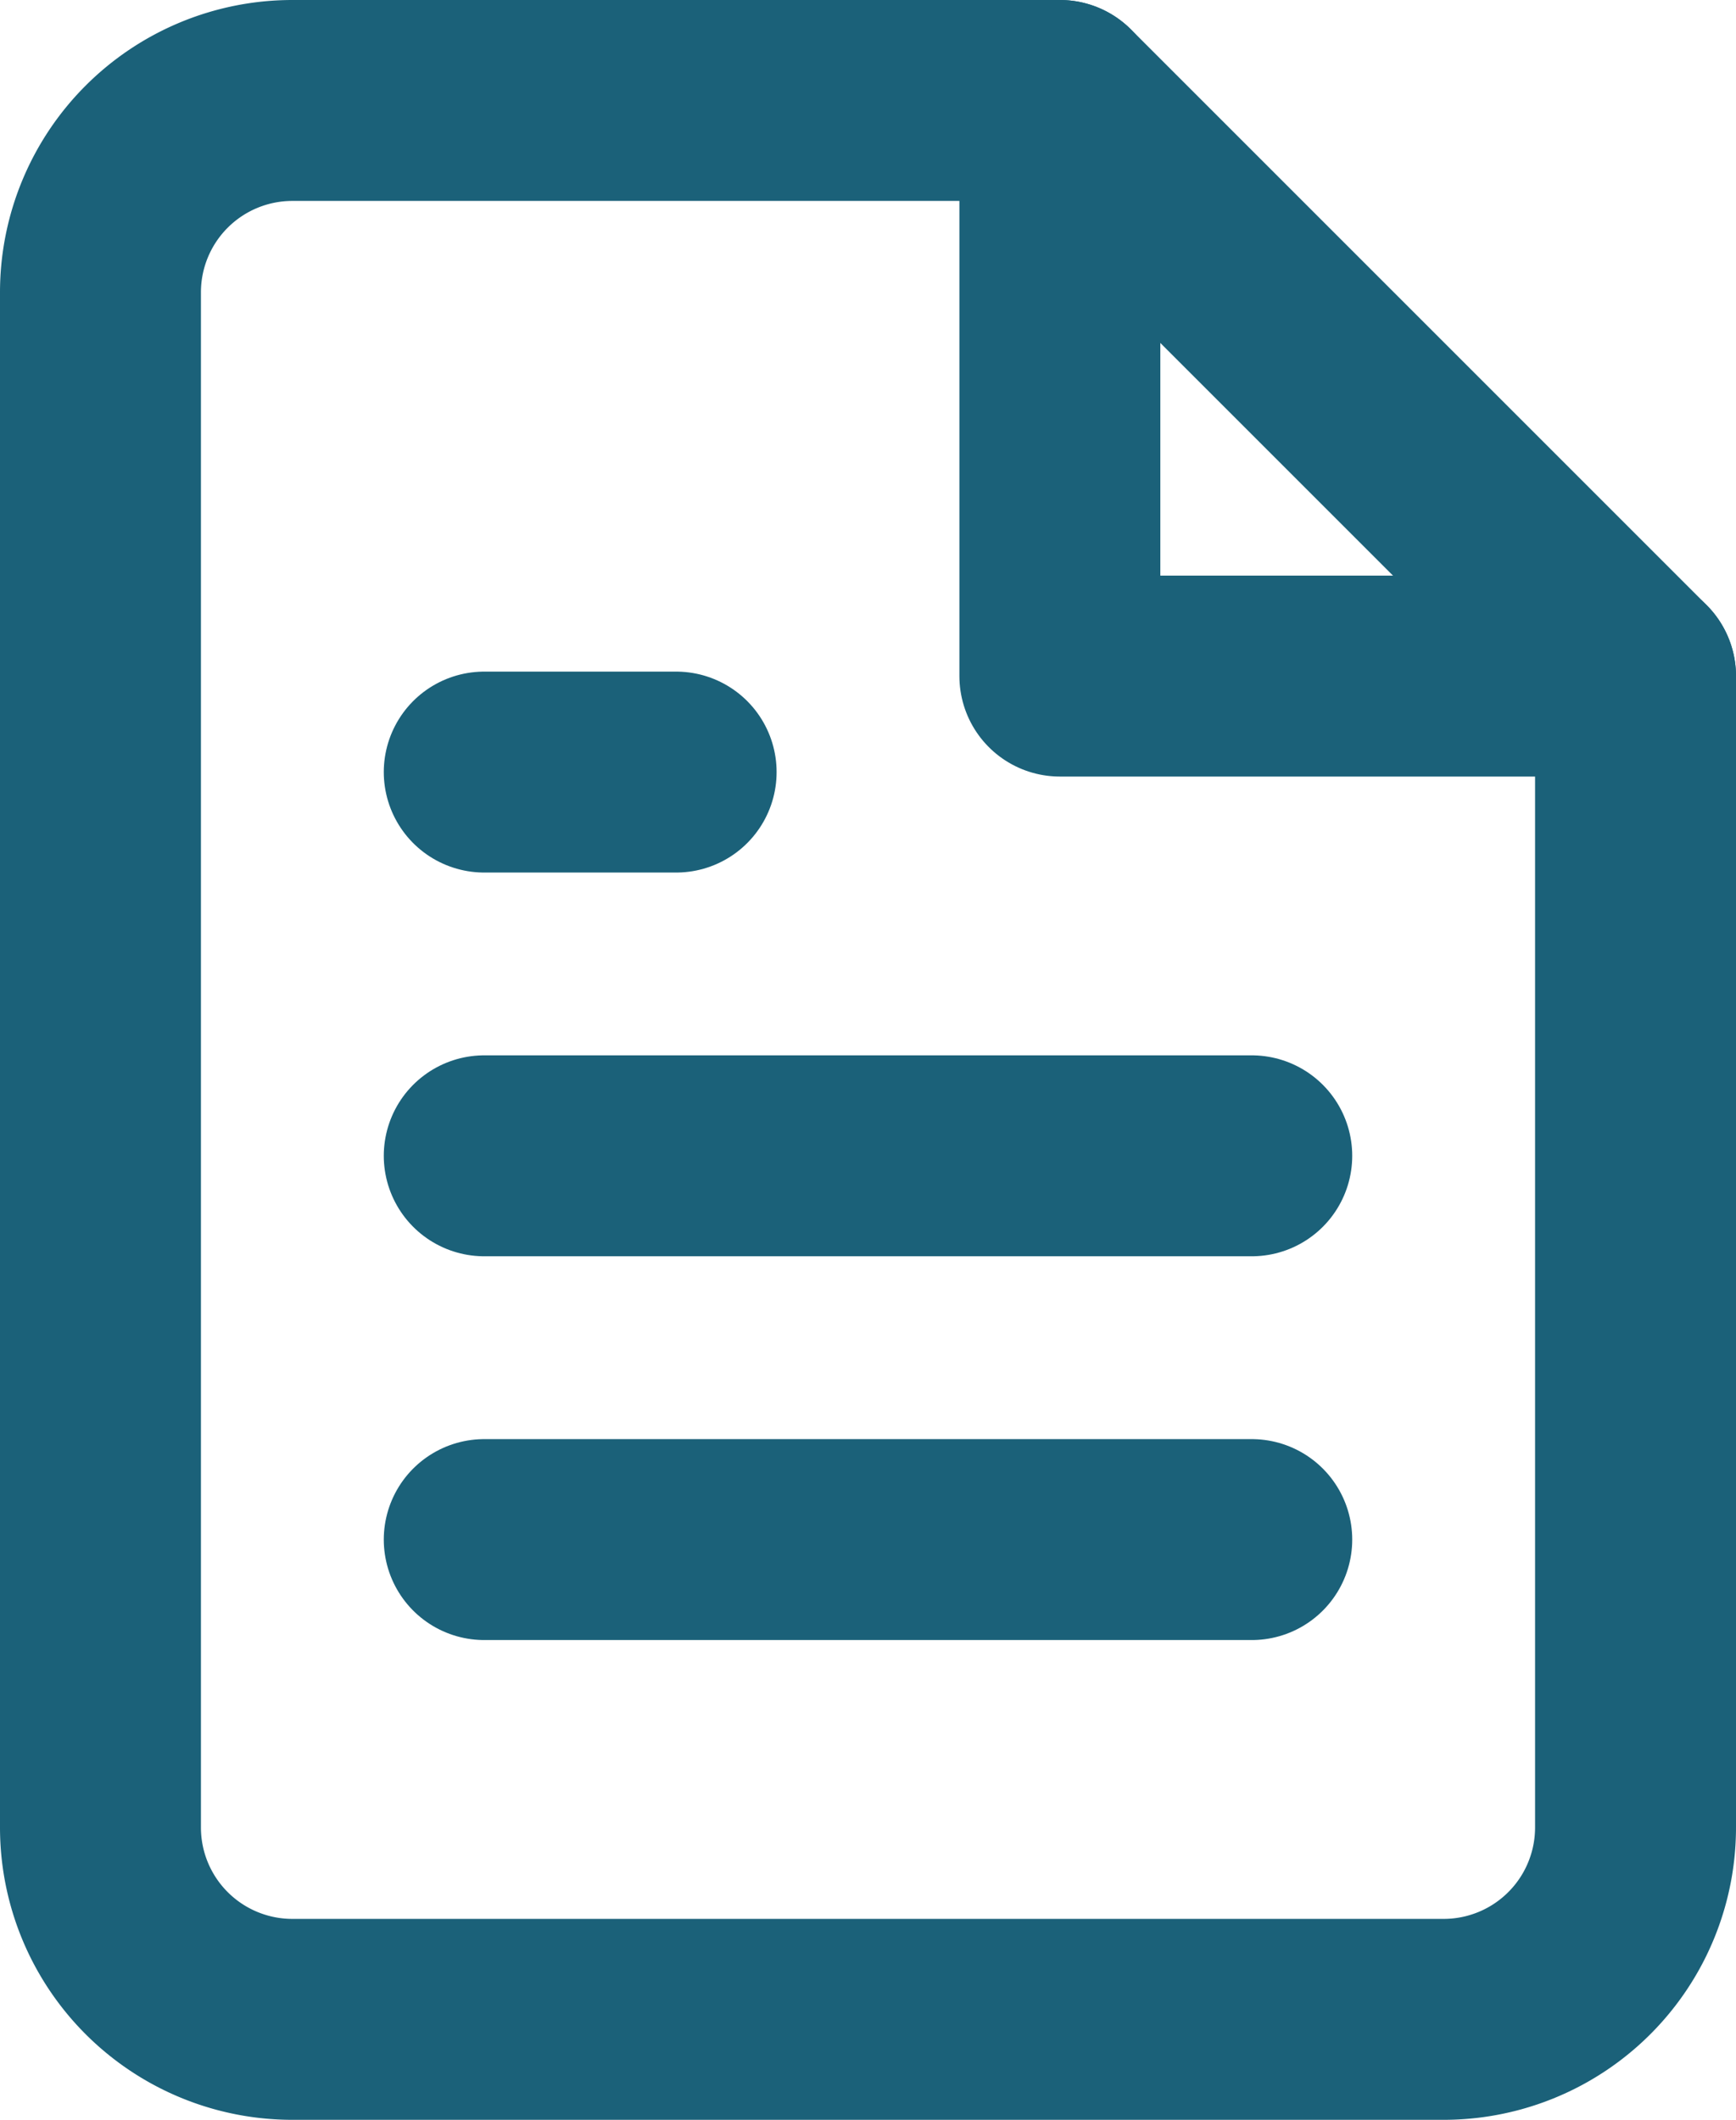 <svg xmlns="http://www.w3.org/2000/svg" width="34.559" height="42.198" viewBox="0 0 34.559 42.198"><g id="Icon_feather-file-text" data-name="Icon feather-file-text" transform="translate(-4 -1)"><path id="Path_28927" data-name="Path 28927" d="M25.1,3H9.82A3.82,3.82,0,0,0,6,6.82V37.378A3.82,3.82,0,0,0,9.82,41.2H32.739a3.82,3.82,0,0,0,3.82-3.82V14.459Z" fill="none" stroke="#1b6179" stroke-linecap="round" stroke-linejoin="round" stroke-width="4"></path><path id="Path_28928" data-name="Path 28928" d="M23.459,3V14.459H34.919m-7.64,9.55H12m15.279,7.64H12m3.82-15.279H12" transform="translate(1.64)" fill="none" stroke="#1b6179" stroke-linecap="round" stroke-linejoin="round" stroke-width="4"></path></g></svg>